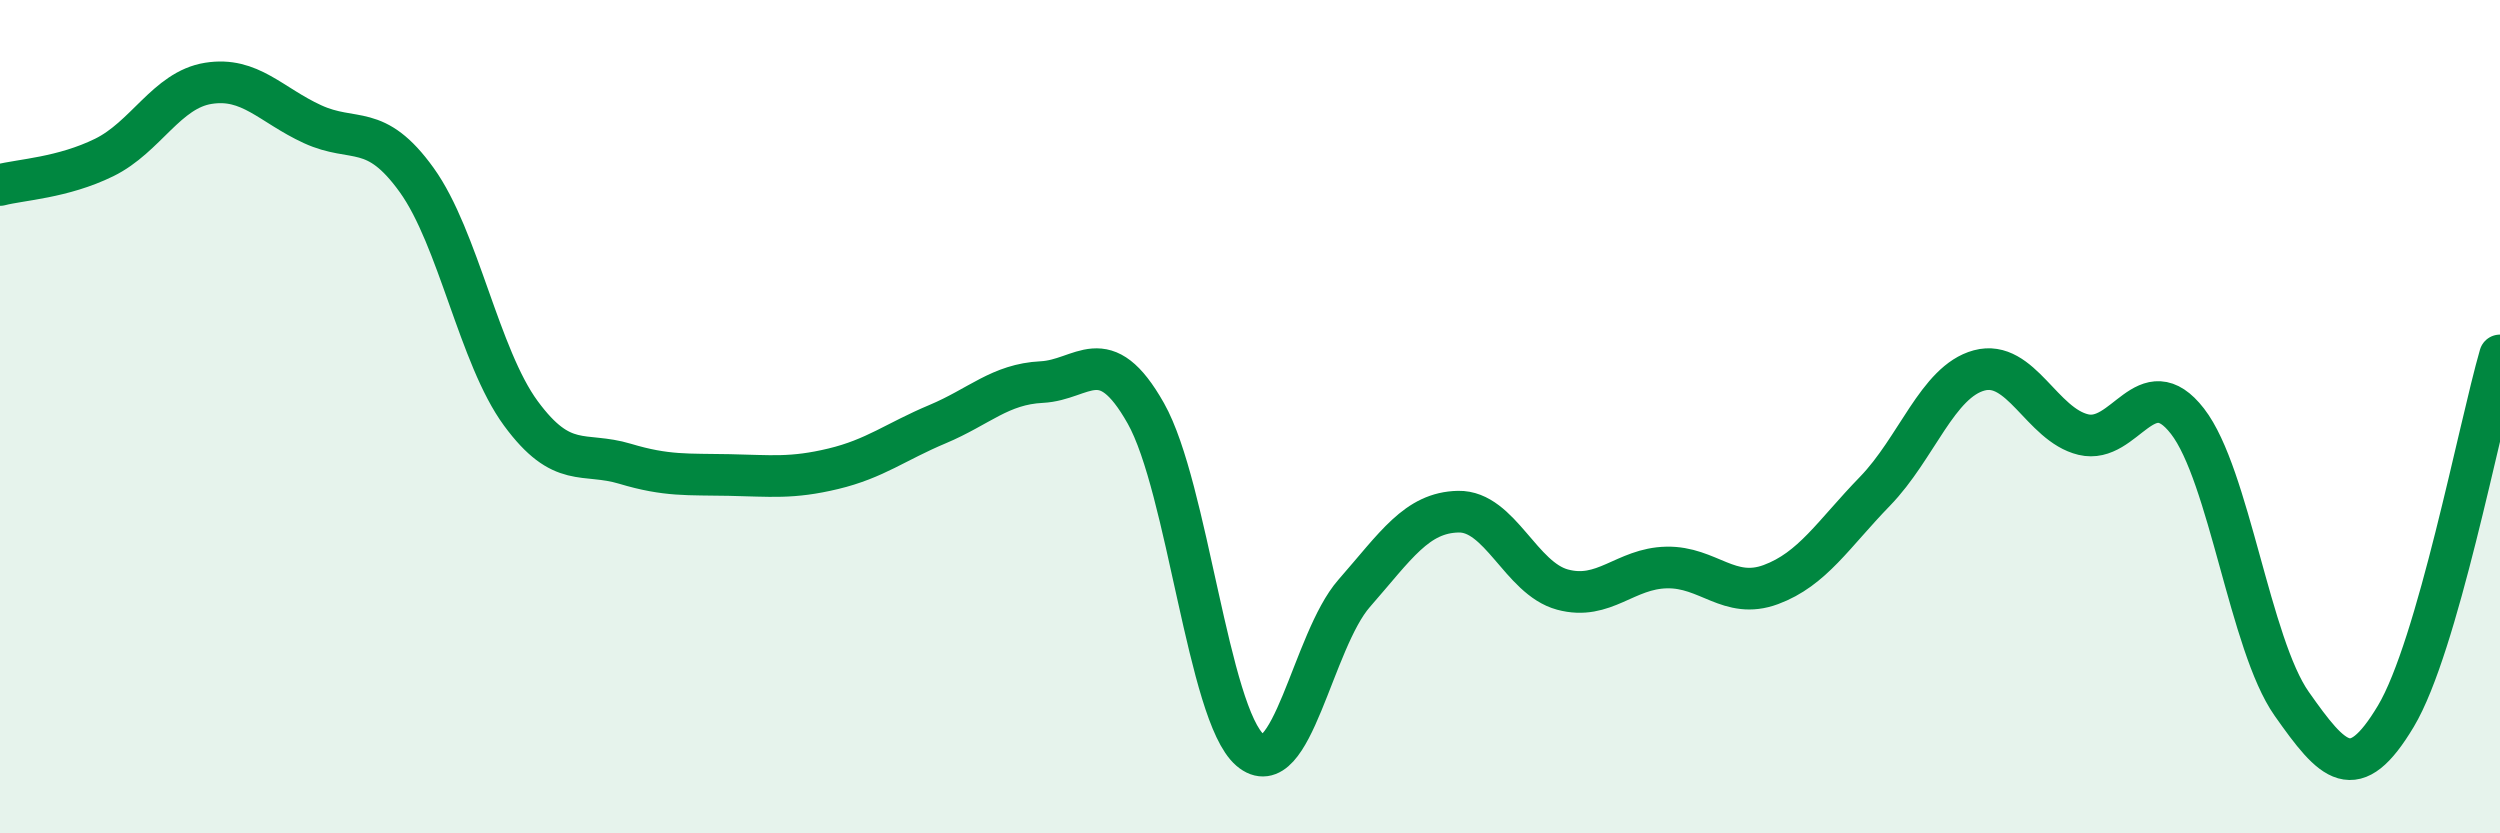 
    <svg width="60" height="20" viewBox="0 0 60 20" xmlns="http://www.w3.org/2000/svg">
      <path
        d="M 0,4.44 C 0.5,4.31 1.5,4.27 2.5,3.78 C 3.5,3.29 4,2.16 5,2 C 6,1.84 6.5,2.52 7.5,2.98 C 8.5,3.44 9,2.93 10,4.32 C 11,5.71 11.5,8.56 12.5,9.92 C 13.5,11.28 14,10.83 15,11.13 C 16,11.43 16.5,11.38 17.5,11.4 C 18.5,11.42 19,11.49 20,11.25 C 21,11.01 21.5,10.6 22.5,10.18 C 23.5,9.76 24,9.22 25,9.17 C 26,9.12 26.5,8.15 27.5,9.92 C 28.5,11.69 29,17.14 30,18 C 31,18.86 31.5,15.38 32.5,14.24 C 33.5,13.1 34,12.3 35,12.28 C 36,12.26 36.5,13.88 37.5,14.15 C 38.5,14.42 39,13.64 40,13.62 C 41,13.6 41.5,14.4 42.5,14.03 C 43.5,13.66 44,12.82 45,11.79 C 46,10.76 46.5,9.16 47.5,8.89 C 48.5,8.62 49,10.19 50,10.43 C 51,10.67 51.5,8.82 52.5,10.11 C 53.5,11.4 54,15.47 55,16.89 C 56,18.31 56.5,18.86 57.5,17.19 C 58.5,15.52 59.5,10.26 60,8.53L60 20L0 20Z"
        fill="#008740"
        opacity="0.1"
        stroke-linecap="round"
        stroke-linejoin="round"
      />
      <path
        d="M 0,4.44 C 0.5,4.31 1.5,4.27 2.5,3.78 C 3.5,3.29 4,2.16 5,2 C 6,1.84 6.5,2.52 7.5,2.98 C 8.5,3.44 9,2.93 10,4.32 C 11,5.71 11.5,8.56 12.5,9.92 C 13.5,11.28 14,10.83 15,11.13 C 16,11.43 16.5,11.38 17.5,11.4 C 18.5,11.42 19,11.49 20,11.25 C 21,11.01 21.5,10.6 22.5,10.18 C 23.5,9.76 24,9.22 25,9.17 C 26,9.12 26.5,8.15 27.5,9.92 C 28.5,11.69 29,17.14 30,18 C 31,18.86 31.5,15.38 32.5,14.24 C 33.5,13.1 34,12.3 35,12.28 C 36,12.26 36.5,13.88 37.5,14.15 C 38.5,14.42 39,13.64 40,13.62 C 41,13.6 41.5,14.4 42.5,14.03 C 43.5,13.66 44,12.82 45,11.79 C 46,10.76 46.5,9.16 47.5,8.89 C 48.5,8.62 49,10.19 50,10.43 C 51,10.67 51.5,8.82 52.5,10.11 C 53.5,11.4 54,15.47 55,16.89 C 56,18.31 56.5,18.86 57.5,17.19 C 58.5,15.52 59.5,10.26 60,8.53"
        stroke="#008740"
        stroke-width="1"
        fill="none"
        stroke-linecap="round"
        stroke-linejoin="round"
      />
    </svg>
  